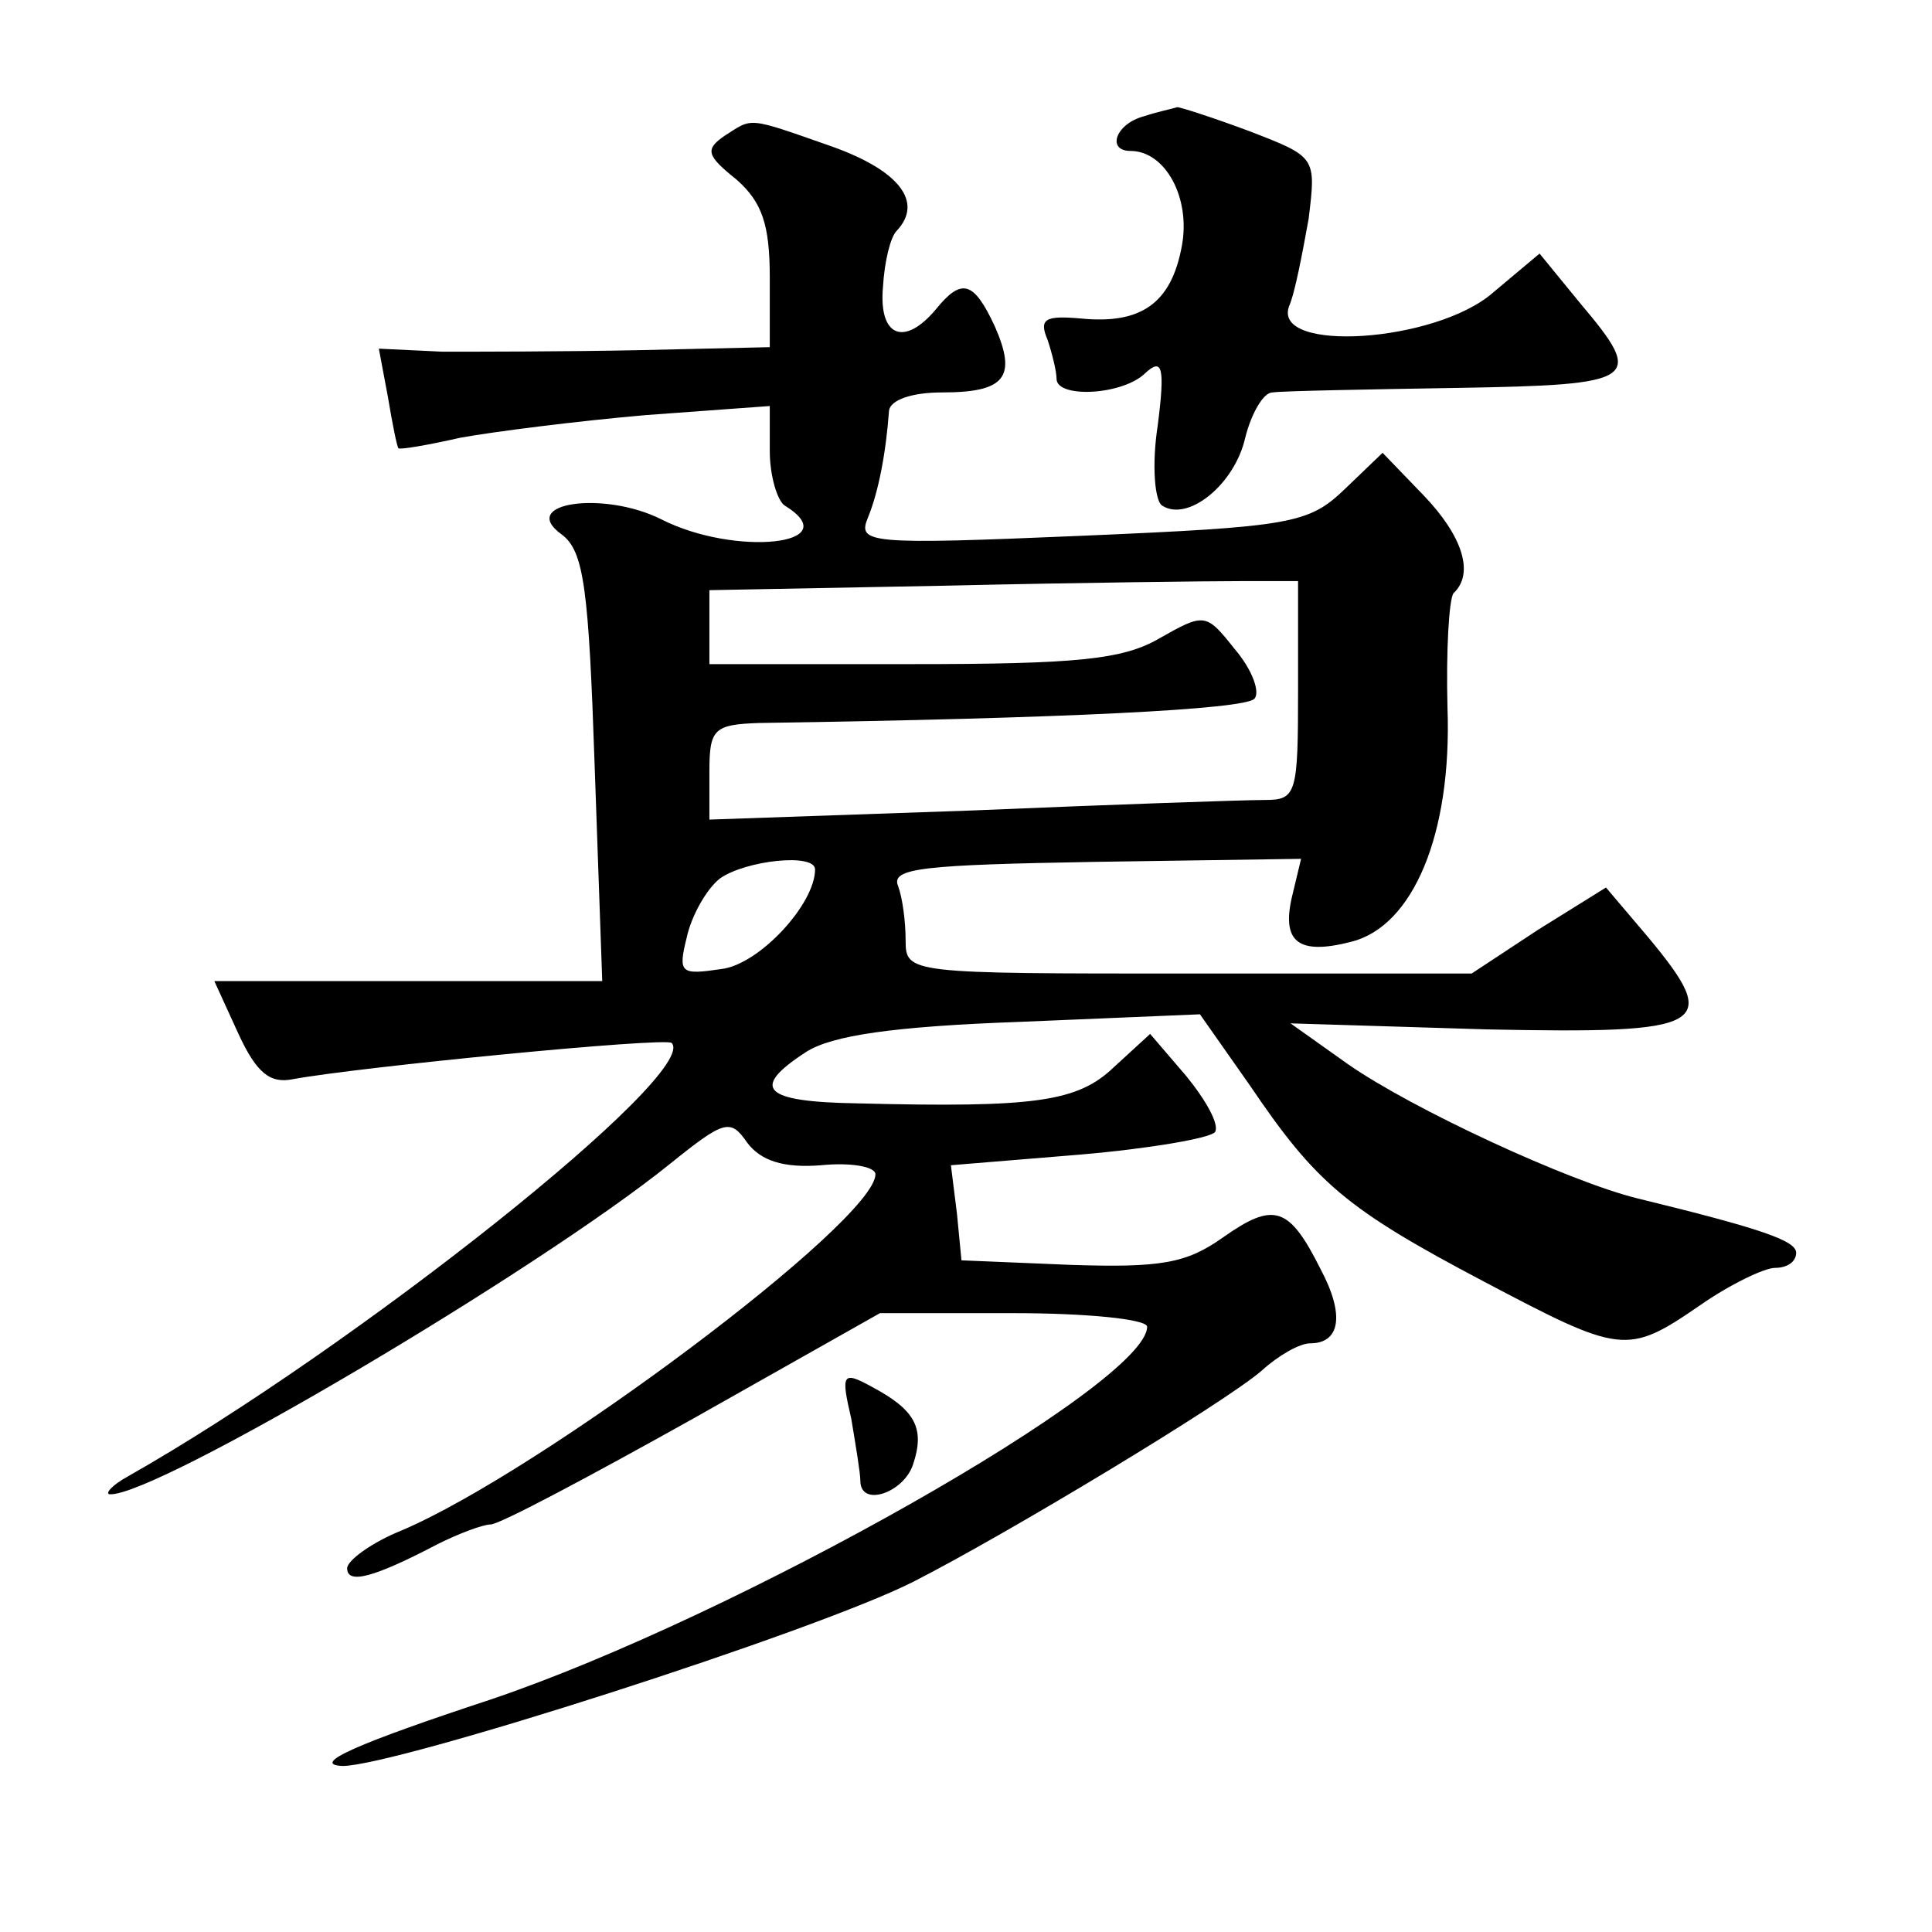 <?xml version="1.0" standalone="no"?>
<!DOCTYPE svg PUBLIC "-//W3C//DTD SVG 20010904//EN"
 "http://www.w3.org/TR/2001/REC-SVG-20010904/DTD/svg10.dtd">
<svg version="1.0" xmlns="http://www.w3.org/2000/svg"
 width="128pt" height="128pt" viewBox="0 0 128 128"
 preserveAspectRatio="xMidYMid meet">
<g transform="translate(0,128) scale(0.1,-0.1)"
fill="#0" stroke="none">
<path d="M758 1203 c-19 -5 -25 -23 -9 -23 23 0 40 -31 34 -63 -7 -38 -27 -52 -67
-48 -23 2 -28 0 -22 -14 3 -9 6 -21 6 -26 0 -13 44 -11 59 4 11 10 13 4 8 -35 -4
-26 -2 -50 3 -53 17 -11 48 14 55 45 4 16 12 30 18 30 7 1 62 2 122 3 121 2 125
5 82 56 l-27 33 -31 -26 c-38 -33 -146 -40 -135 -9 4 9 9 36 13 58 5 41 5 41 -39
58 -24 9 -46 16 -48 16 -3 -1 -13 -3 -22 -6z M480 1190 c-13 -9 -12 -13 8 -29 17
-15 22 -30 22 -65 l0 -46 -87 -2 c-49 -1 -107 -1 -130 -1 l-42 2 6 -32 c3 -18 6
-33 7 -34 1 -1 19 2 41 7 22 4 77 11 123 15 l82 6 0 -30 c0 -16 5 -33 10 -36 42
-26 -33 -34 -82 -9 -38 19 -95 11 -66 -10 15 -11 18 -36 22 -154 l5 -142 -128 0
-129 0 16 -35 c12 -26 21 -33 36 -30 43 8 247 28 251 24 19 -20 -210 -202 -360
-287 -11 -6 -16 -12 -12 -12 31 -1 283 148 371 219 36 29 40 30 51 14 9 -12 24
-17 49 -15 20 2 36 -1 36 -6 0 -31 -222 -197 -314 -236 -20 -8 -36 -20 -36 -25
0 -11 18 -6 60 16 14 7 30 13 35 13 6 0 66 32 134 70 l124 70 89 0 c48 0 88 -4
88 -9 0 -38 -272 -192 -435 -247 -88 -29 -120 -43 -98 -44 35 0 313 89 378 122
61 31 207 119 231 140 11 10 25 18 32 18 20 0 23 19 7 49 -21 42 -31 45 -65 21
-24 -17 -41 -20 -101 -18 l-72 3 -3 31 -4 32 85 7 c47 4 87 11 90 15 3 5 -6 21
-19 37 l-24 28 -24 -22 c-24 -23 -52 -27 -170 -24 -63 1 -71 10 -34 34 17 11 58
17 142 20 l119 5 33 -47 c44 -65 64 -82 155 -130 91 -48 95 -49 143 -16 20 14 43
25 50 25 8 0 14 4 14 10 0 8 -23 16 -105 36 -45 11 -149 59 -192 89 l-38 27 130
-4 c147 -3 156 2 107 61 l-28 33 -45 -28 -44 -29 -187 0 c-186 0 -188 0 -188 22
0 12 -2 28 -5 36 -5 12 17 14 131 16 l136 2 -6 -25 c-7 -30 4 -39 39 -30 41 10
67 71 64 155 -1 38 1 72 4 76 14 13 6 38 -20 65 l-27 28 -25 -24 c-24 -23 -35 -25
-175 -31 -141 -6 -148 -5 -141 12 7 17 12 43 14 71 1 7 15 12 35 12 42 0 50 10
35 44 -14 30 -22 32 -39 11 -21 -25 -38 -18 -35 15 1 17 5 33 9 37 18 19 2 40 -43
56 -57 20 -52 19 -71 7z m380 -367 c0 -69 -1 -73 -22 -73 -13 0 -101 -3 -195 -7
l-173 -6 0 32 c0 28 3 31 33 32 203 3 321 9 328 16 4 4 -1 19 -13 33 -19 24 -20
24 -50 7 -24 -14 -55 -17 -164 -17 l-134 0 0 25 0 24 158 3 c86 2 174 3 194 3 l38
0 0 -72z m-320 -119 c0 -23 -37 -63 -62 -66 -27 -4 -29 -3 -23 21 3 14 13 32 22
39 17 12 63 17 63 6z M564 340 c3 -18 6 -36 6 -41 0 -18 29 -8 35 11 8 24 1 36
-27 51 -20 11 -21 9 -14 -21z"/>
</g>
</svg>
